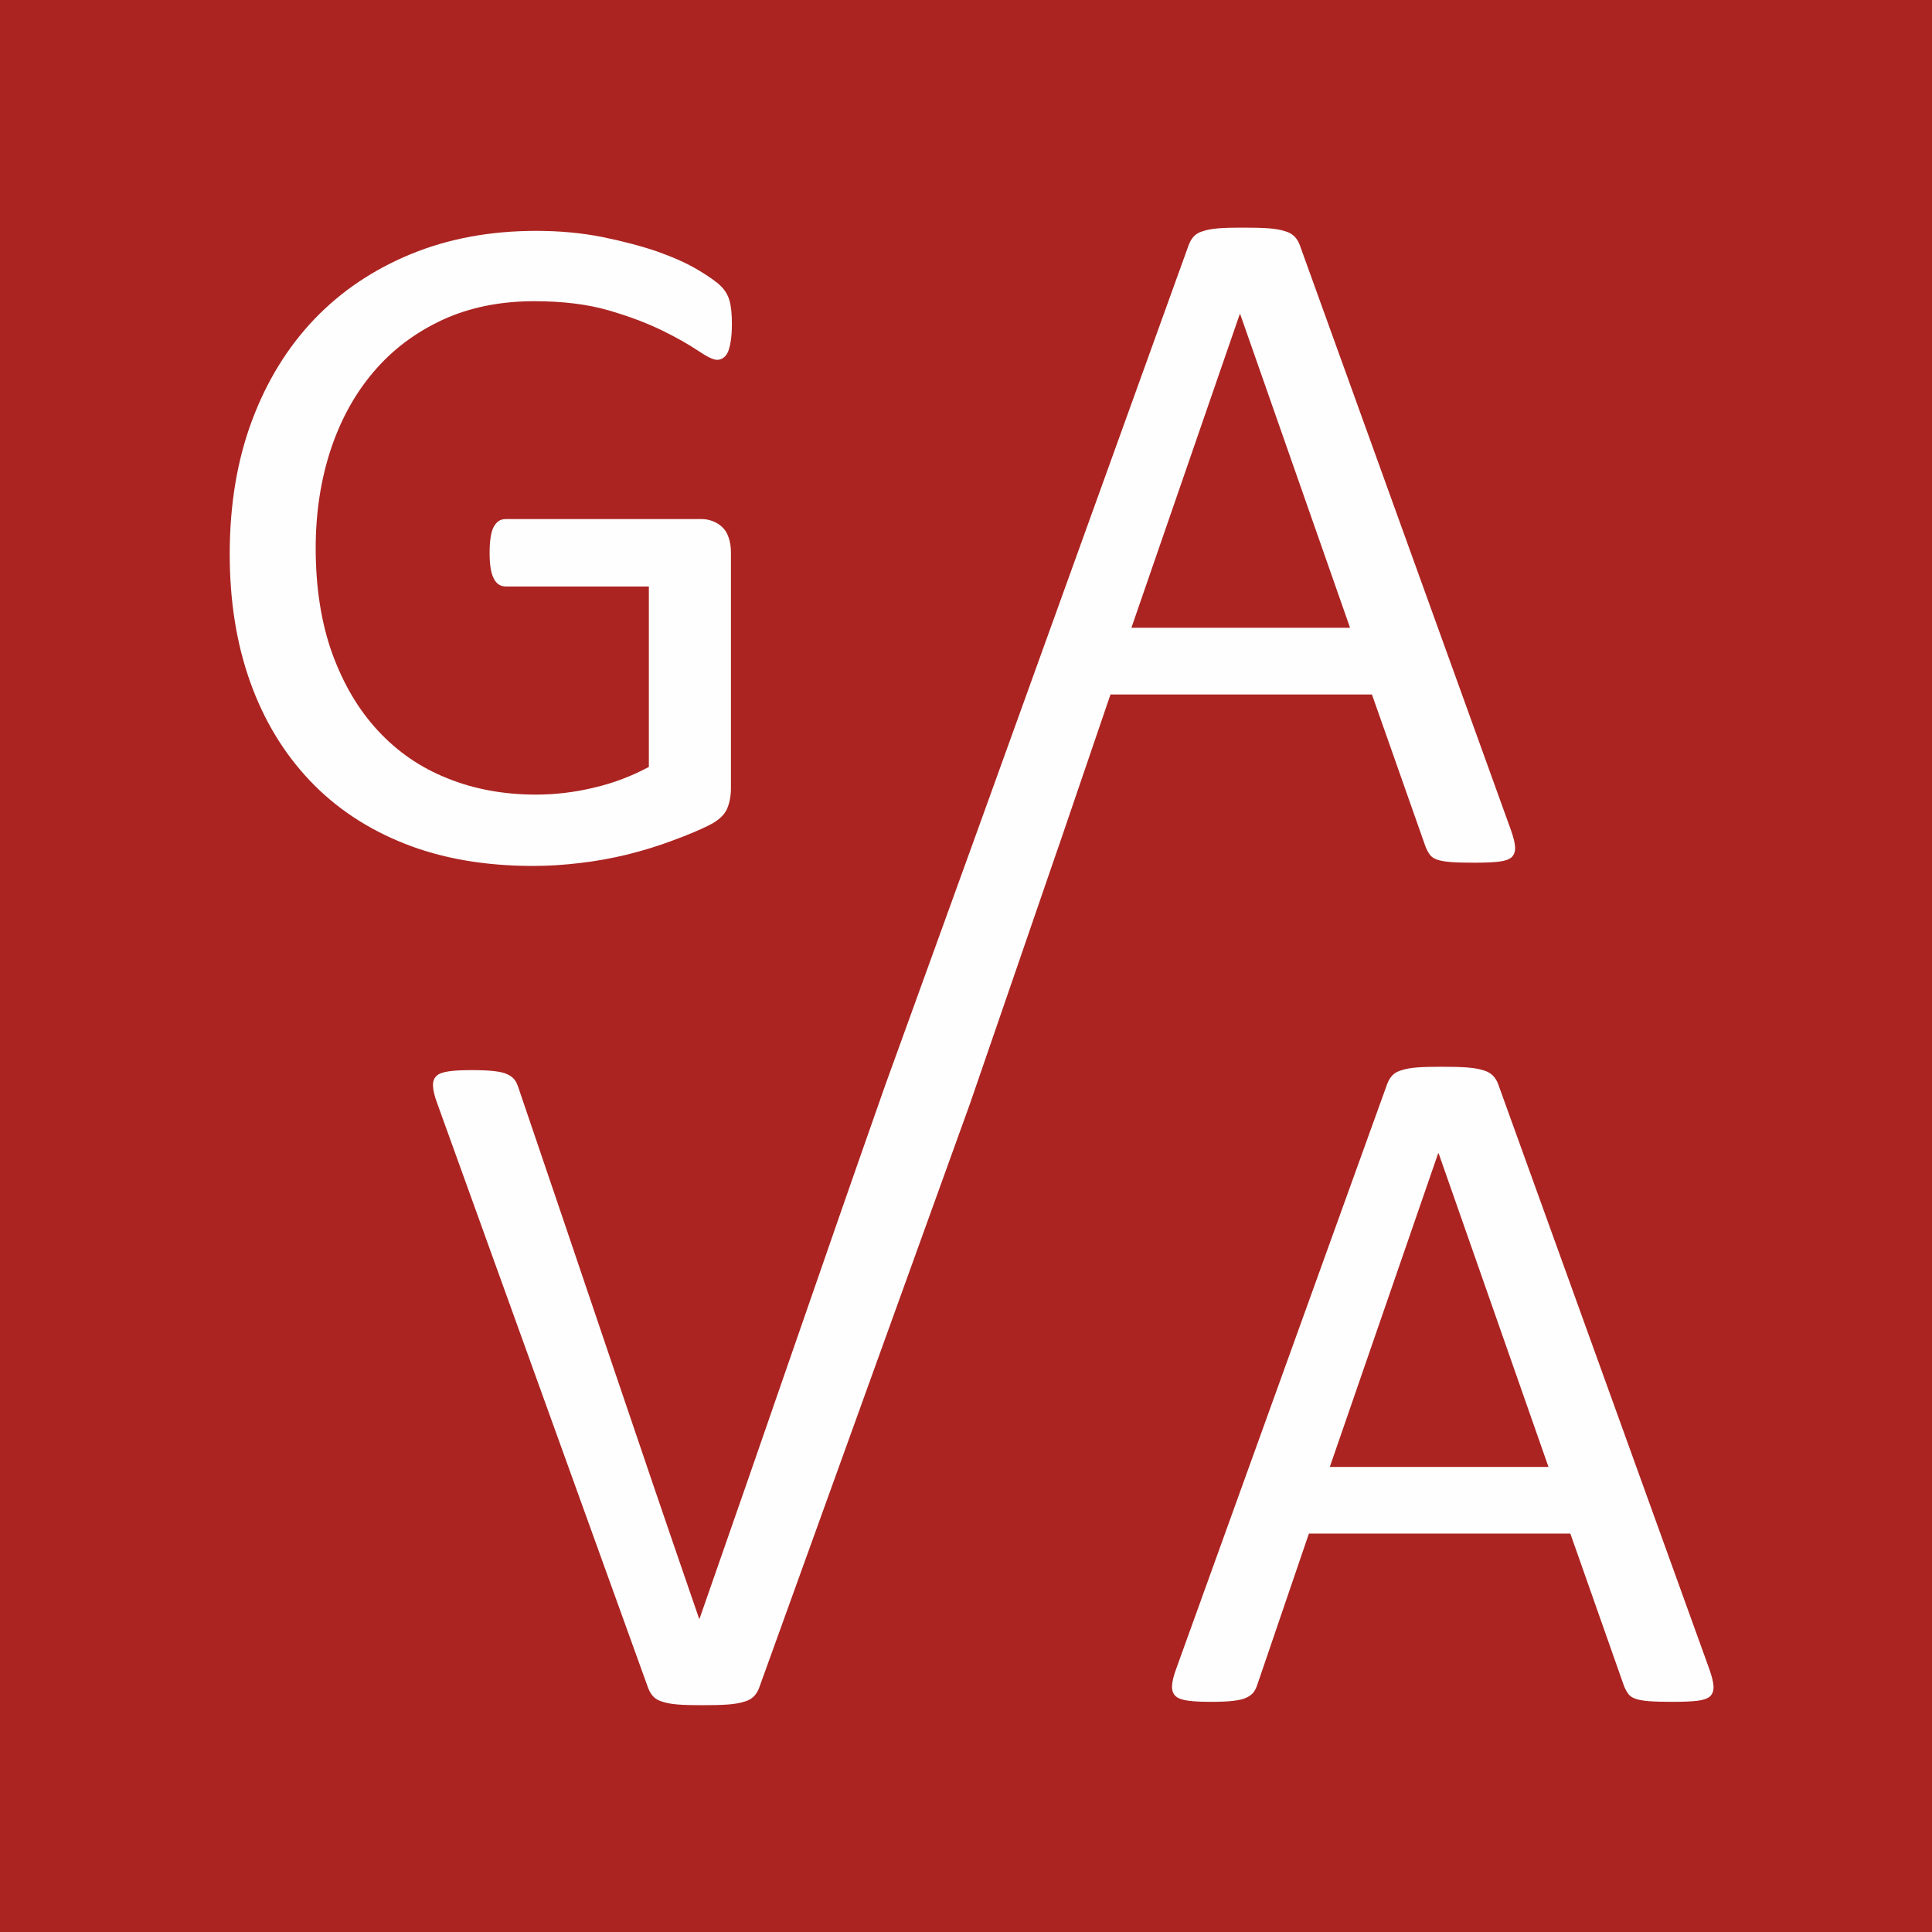 <?xml version="1.0" encoding="UTF-8"?>
<!DOCTYPE svg PUBLIC "-//W3C//DTD SVG 1.1//EN" "http://www.w3.org/Graphics/SVG/1.1/DTD/svg11.dtd">
<!-- Creator: CorelDRAW 2018 -->
<svg xmlns="http://www.w3.org/2000/svg" xml:space="preserve" width="61.189mm" height="61.189mm" version="1.1" style="shape-rendering:geometricPrecision; text-rendering:geometricPrecision; image-rendering:optimizeQuality; fill-rule:evenodd; clip-rule:evenodd"
viewBox="0 0 2113.05 2113.05"
 xmlns:xlink="http://www.w3.org/1999/xlink">
 <defs>
  <style type="text/css">
   <![CDATA[
    .fil1 {fill:#FEFEFE}
    .fil0 {fill:#AB2421}
   ]]>
  </style>
 </defs>
 <g id="Слой_x0020_1">
  <rect class="fil0" x="-0" y="-0" width="2113.05" height="2113.05"/>
  <path class="fil1" d="M1869.58 1825.74c2.72,7.8 4.35,13.97 4.53,18.87 0.18,4.72 -1.27,8.35 -3.99,10.89 -2.9,2.36 -7.62,3.99 -14.16,4.72 -6.53,0.73 -15.24,1.09 -26.31,1.09 -10.89,0 -19.78,-0.18 -26.31,-0.73 -6.53,-0.55 -11.43,-1.45 -14.88,-2.72 -3.45,-1.27 -5.81,-2.9 -7.44,-5.08 -1.63,-2.18 -3.09,-4.72 -4.54,-7.98l-58.97 -167.48 -285.96 0 -56.43 165.3c-1.09,3.26 -2.36,5.98 -4.17,8.35 -1.82,2.36 -4.36,4.17 -7.8,5.81 -3.26,1.63 -8.17,2.72 -14.33,3.45 -6.17,0.73 -14.15,1.09 -24.13,1.09 -10.34,0 -18.69,-0.36 -25.22,-1.27 -6.53,-0.9 -11.25,-2.54 -13.79,-5.08 -2.72,-2.54 -3.99,-6.17 -3.81,-10.88 0.18,-4.9 1.63,-11.07 4.54,-18.87l230.62 -639.24c1.45,-3.99 3.45,-7.26 5.63,-9.62 2.36,-2.54 5.62,-4.53 10.16,-5.81 4.35,-1.45 9.98,-2.54 17.06,-3.08 6.89,-0.55 15.6,-0.73 26.31,-0.73 11.25,0 20.69,0.18 28.12,0.73 7.44,0.54 13.43,1.63 17.96,3.08 4.72,1.27 8.17,3.45 10.71,5.99 2.54,2.72 4.53,5.99 5.8,9.8l230.81 639.42zm-1069.09 -1471.37c0,6.59 -0.36,12.47 -1.07,17.45 -0.71,4.99 -1.78,9.26 -3.03,12.65 -1.42,3.2 -3.2,5.52 -5.34,6.94 -1.96,1.42 -4.28,2.14 -6.77,2.14 -4.1,0 -11.04,-3.38 -20.84,-9.98 -9.8,-6.59 -22.8,-14.07 -39.18,-22.08 -16.39,-8.01 -35.98,-15.5 -58.77,-22.08 -22.8,-6.59 -49.87,-9.98 -81.03,-9.98 -37.4,0 -70.71,6.77 -100.27,20.31 -29.56,13.71 -54.68,32.42 -75.15,56.46 -20.66,24.04 -36.34,52.54 -47.38,85.66 -10.86,33.13 -16.39,68.92 -16.39,107.57 0,43.27 6.06,81.56 17.99,115.05 12.11,33.3 28.68,61.62 50.05,84.6 21.19,22.97 46.49,40.43 76.05,52.18 29.39,11.93 61.8,17.81 96.89,17.81 21.02,0 42.21,-2.49 63.58,-7.66 21.38,-4.99 41.32,-12.65 59.84,-22.62l0 -197.33 -156.37 0c-6.05,0 -10.51,-3.03 -13.36,-8.9 -3.03,-5.88 -4.45,-15.14 -4.45,-27.79 0,-6.59 0.36,-12.29 1.07,-16.92 0.71,-4.63 1.78,-8.55 3.38,-11.58 1.6,-2.85 3.38,-4.99 5.52,-6.41 1.96,-1.43 4.63,-2.14 7.84,-2.14l214.25 0c3.92,0 7.66,0.71 11.58,2.14 3.74,1.43 7.3,3.38 10.33,6.23 3.21,2.85 5.7,6.59 7.3,11.4 1.78,4.99 2.67,10.51 2.67,16.74l0 257.71c0,9.09 -1.61,16.92 -4.63,23.51 -3.2,6.59 -9.8,12.47 -19.95,17.45 -9.97,4.99 -23.15,10.51 -39.18,16.39 -16.03,6.05 -32.42,11.04 -49.51,15.32 -17.1,4.1 -34.37,7.3 -51.65,9.26 -17.45,2.14 -34.73,3.21 -51.65,3.21 -52.36,0 -99.02,-8.02 -139.98,-24.22 -41.14,-16.21 -75.87,-39.36 -104.19,-69.28 -28.32,-29.92 -50.05,-65.72 -65.01,-107.57 -14.96,-41.85 -22.44,-88.34 -22.44,-139.99 0,-53.61 8.02,-102.23 24.22,-145.68 16.21,-43.46 39.01,-80.5 68.39,-111.31 29.39,-30.63 64.65,-54.32 105.79,-71.23 41.32,-16.92 86.91,-25.29 136.95,-25.29 25.83,0 49.87,2.32 72.48,6.77 22.62,4.63 42.75,9.97 60.38,16.03 17.45,6.24 32.23,12.83 44.35,20.13 11.93,7.12 20.12,13 24.75,17.63 4.45,4.45 7.66,9.79 9.26,15.67 1.79,5.88 2.67,14.42 2.67,25.64zm852.08 553.61c2.72,7.8 4.35,13.97 4.53,18.87 0.18,4.72 -1.27,8.35 -3.99,10.89 -2.9,2.36 -7.62,3.99 -14.15,4.71 -6.53,0.73 -15.24,1.09 -26.31,1.09 -10.89,0 -19.78,-0.18 -26.31,-0.73 -6.53,-0.55 -11.43,-1.45 -14.88,-2.72 -3.45,-1.27 -5.81,-2.9 -7.44,-5.08 -1.63,-2.18 -3.08,-4.71 -4.54,-7.98l-58.97 -167.47 -285.96 0 -56.43 165.3c-0.28,0.83 -0.56,1.61 -0.86,2.37l-95.36 276.93 -0.12 0.36 -0.12 0.36 -0.12 0.36 -0.13 0.36 -0.12 0.37 -230.8 639.42c-1.27,3.81 -3.27,7.07 -5.81,9.8 -2.54,2.54 -5.99,4.71 -10.71,5.98 -4.53,1.45 -10.52,2.55 -17.96,3.09 -7.44,0.55 -16.88,0.73 -28.12,0.73 -10.71,0 -19.42,-0.18 -26.31,-0.73 -7.08,-0.54 -12.7,-1.63 -17.06,-3.09 -4.54,-1.27 -7.8,-3.26 -10.16,-5.81 -2.18,-2.36 -4.18,-5.63 -5.63,-9.61l-230.62 -639.24c-2.9,-7.8 -4.36,-13.97 -4.54,-18.87 -0.18,-4.71 1.09,-8.34 3.81,-10.88 2.54,-2.54 7.26,-4.17 13.79,-5.08 6.53,-0.91 14.88,-1.27 25.22,-1.27 9.98,0 17.96,0.36 24.13,1.09 6.17,0.72 11.07,1.81 14.33,3.45 3.45,1.63 5.99,3.45 7.8,5.8 1.81,2.36 3.08,5.09 4.17,8.35 66.86,195.84 129.7,384.14 197.78,581.17l0.54 0c69.86,-199.45 133.58,-386.09 203.04,-583.35l100.48 -277.46 0.72 -2 230.62 -639.24c1.45,-3.99 3.45,-7.26 5.63,-9.61 2.36,-2.54 5.62,-4.53 10.16,-5.81 4.35,-1.45 9.98,-2.55 17.06,-3.09 6.89,-0.55 15.6,-0.73 26.31,-0.73 11.25,0 20.69,0.18 28.12,0.73 7.44,0.54 13.43,1.63 17.96,3.09 4.72,1.27 8.17,3.45 10.71,5.98 2.54,2.72 4.53,5.99 5.81,9.8l230.8 639.42zm-296.12 -564.3l-0.54 0 -118.49 342.93 239.15 0 -120.12 -342.93zm217.01 917.76l-0.54 0 -118.49 342.93 239.15 0 -120.12 -342.93z"/>
 </g>
</svg>
